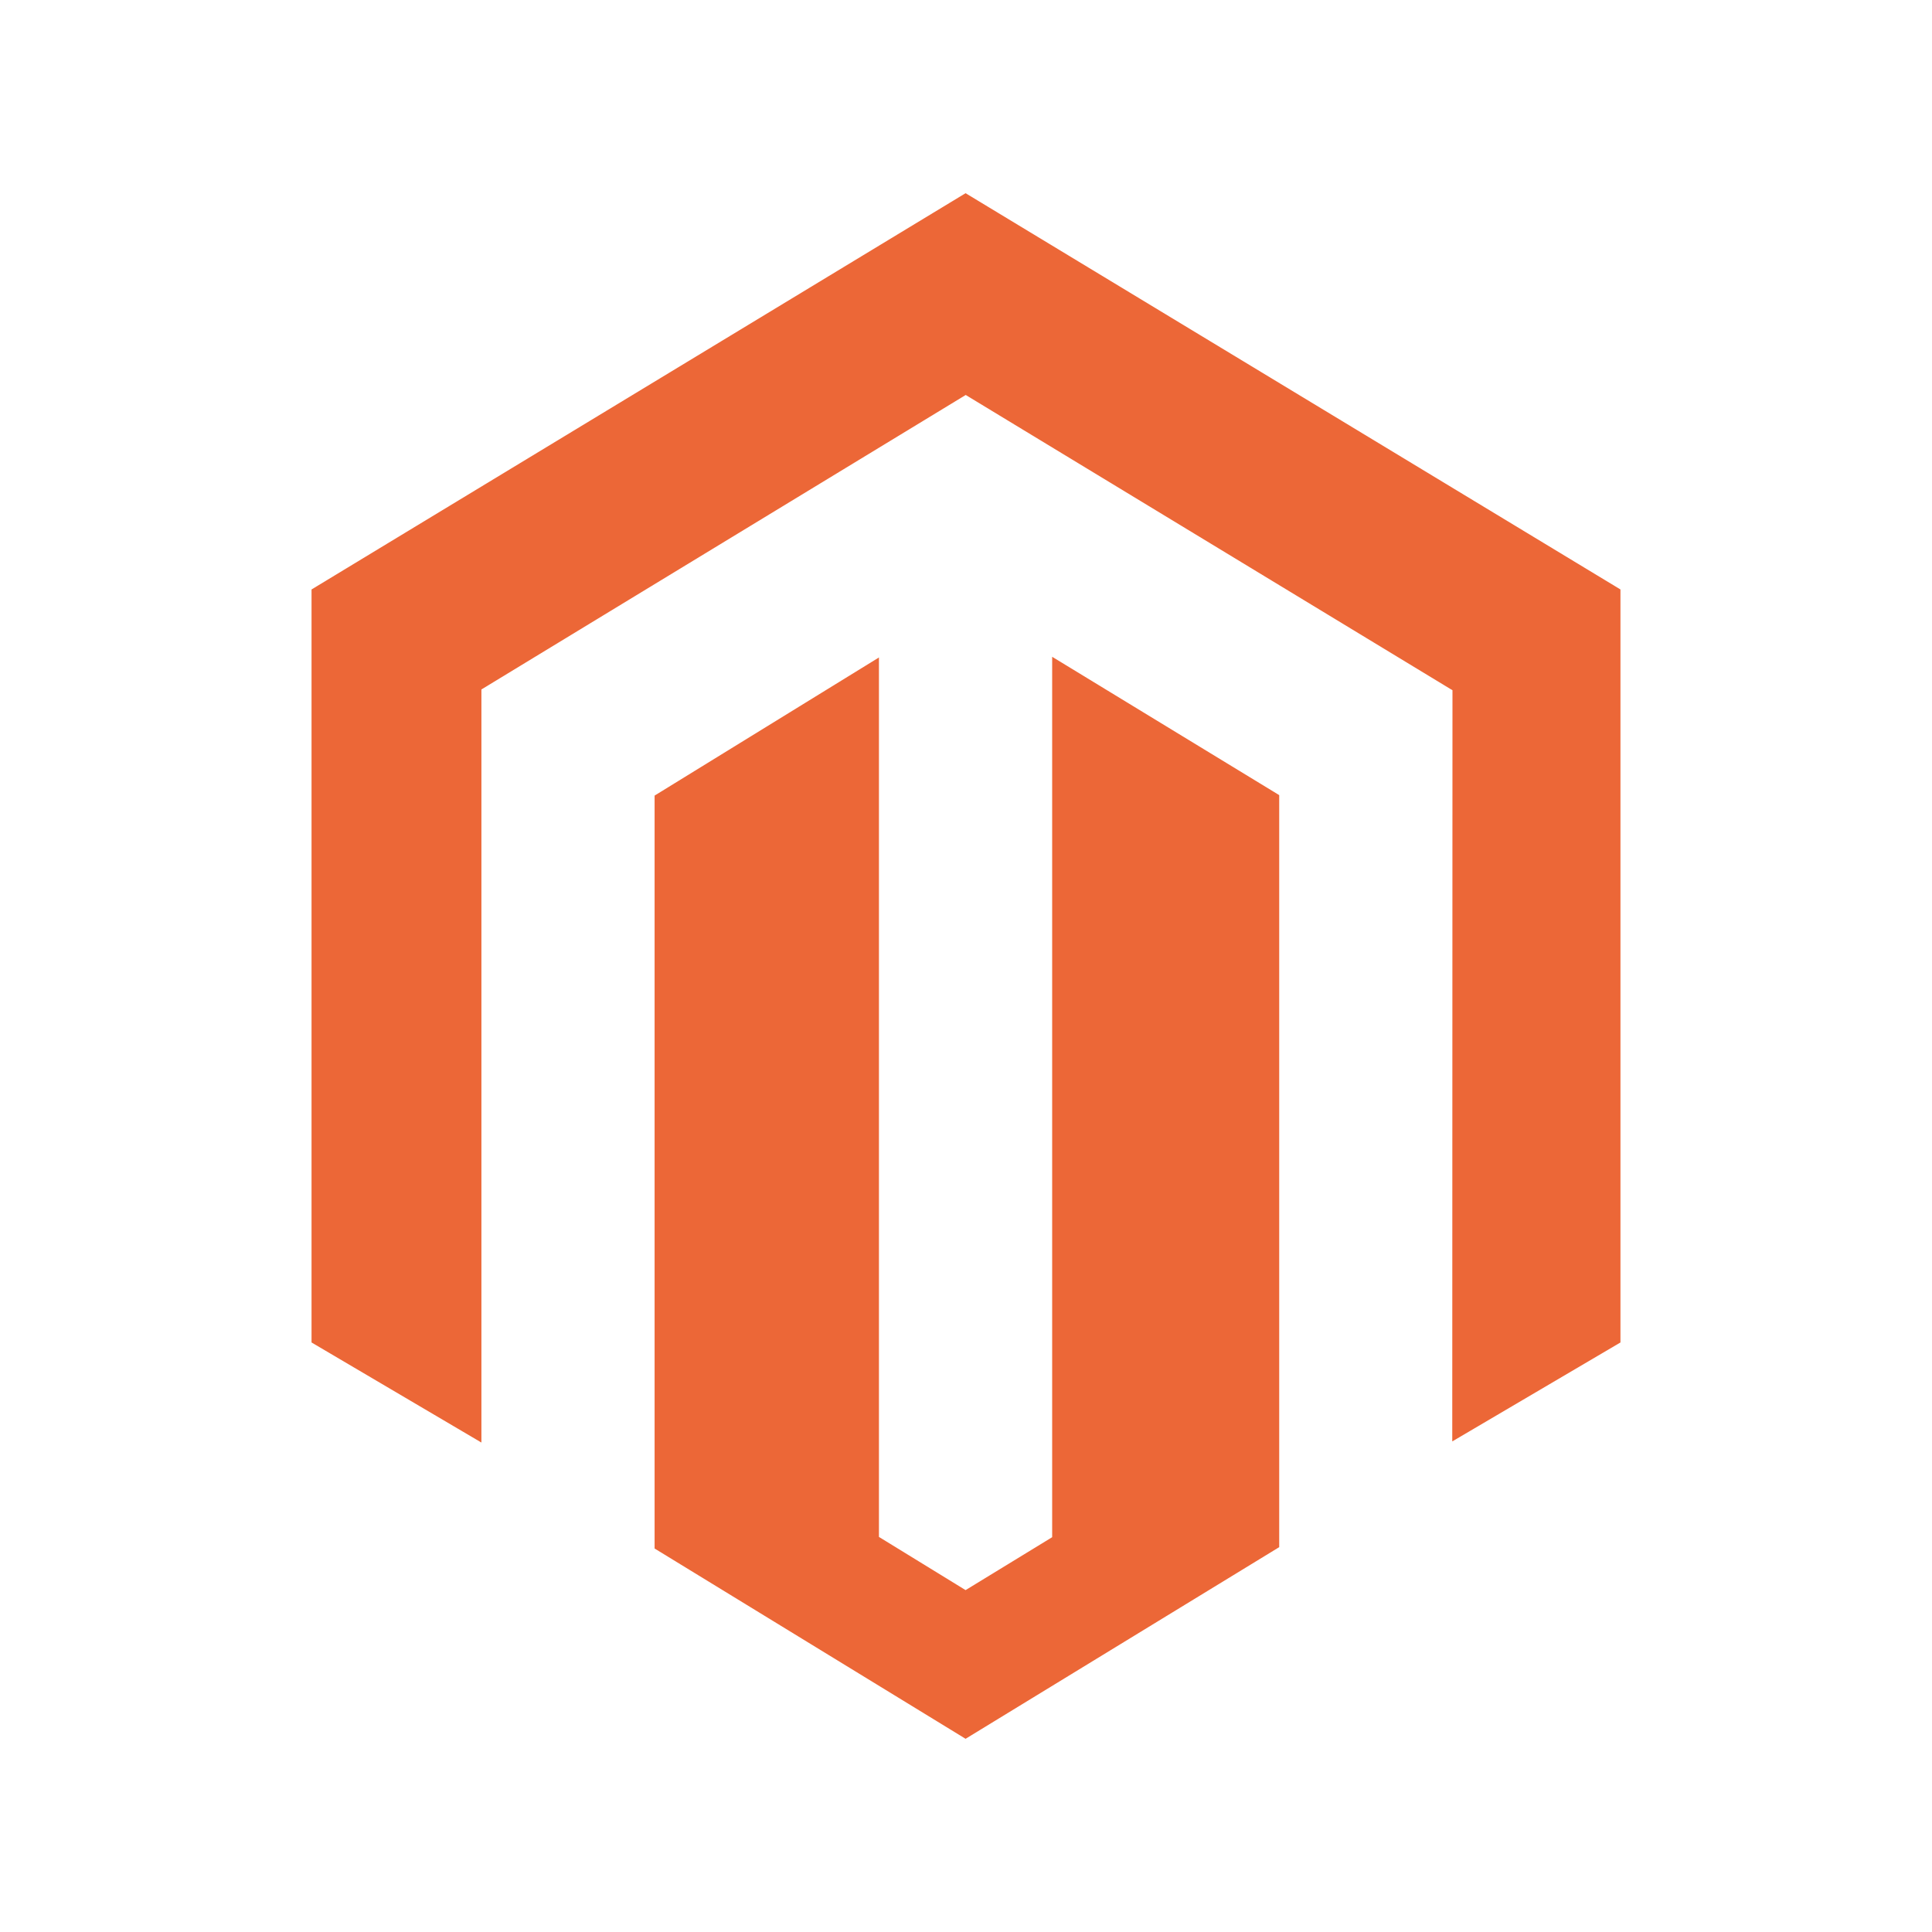 <svg xmlns="http://www.w3.org/2000/svg" width="100" height="100" viewBox="0.0 0.0 400.0 400.0" version="1.1" xml:space="preserve" style="fill-rule:evenodd;clip-rule:evenodd;stroke-linejoin:round;stroke-miterlimit:2;">
    <g id="magento">
        <path d="M217.839,135.982l0,182.279l-17.925,10.955l-17.938,-11.013l-0,-182.081l-46.449,28.599l0,155.882l64.387,39.397l64.933,-39.678l-0,-155.7l-47.008,-28.64Zm-17.925,-95.982l-135.413,82.042l0,155.902l35.17,20.719l-0,-155.917l100.271,-60.97l100.364,60.881l0.414,0.236l-0.045,155.537l34.824,-20.486l-0,-155.902l-135.585,-82.042Z" style="fill:#ec6737;fill-rule:nonzero;" />
    </g>
</svg>